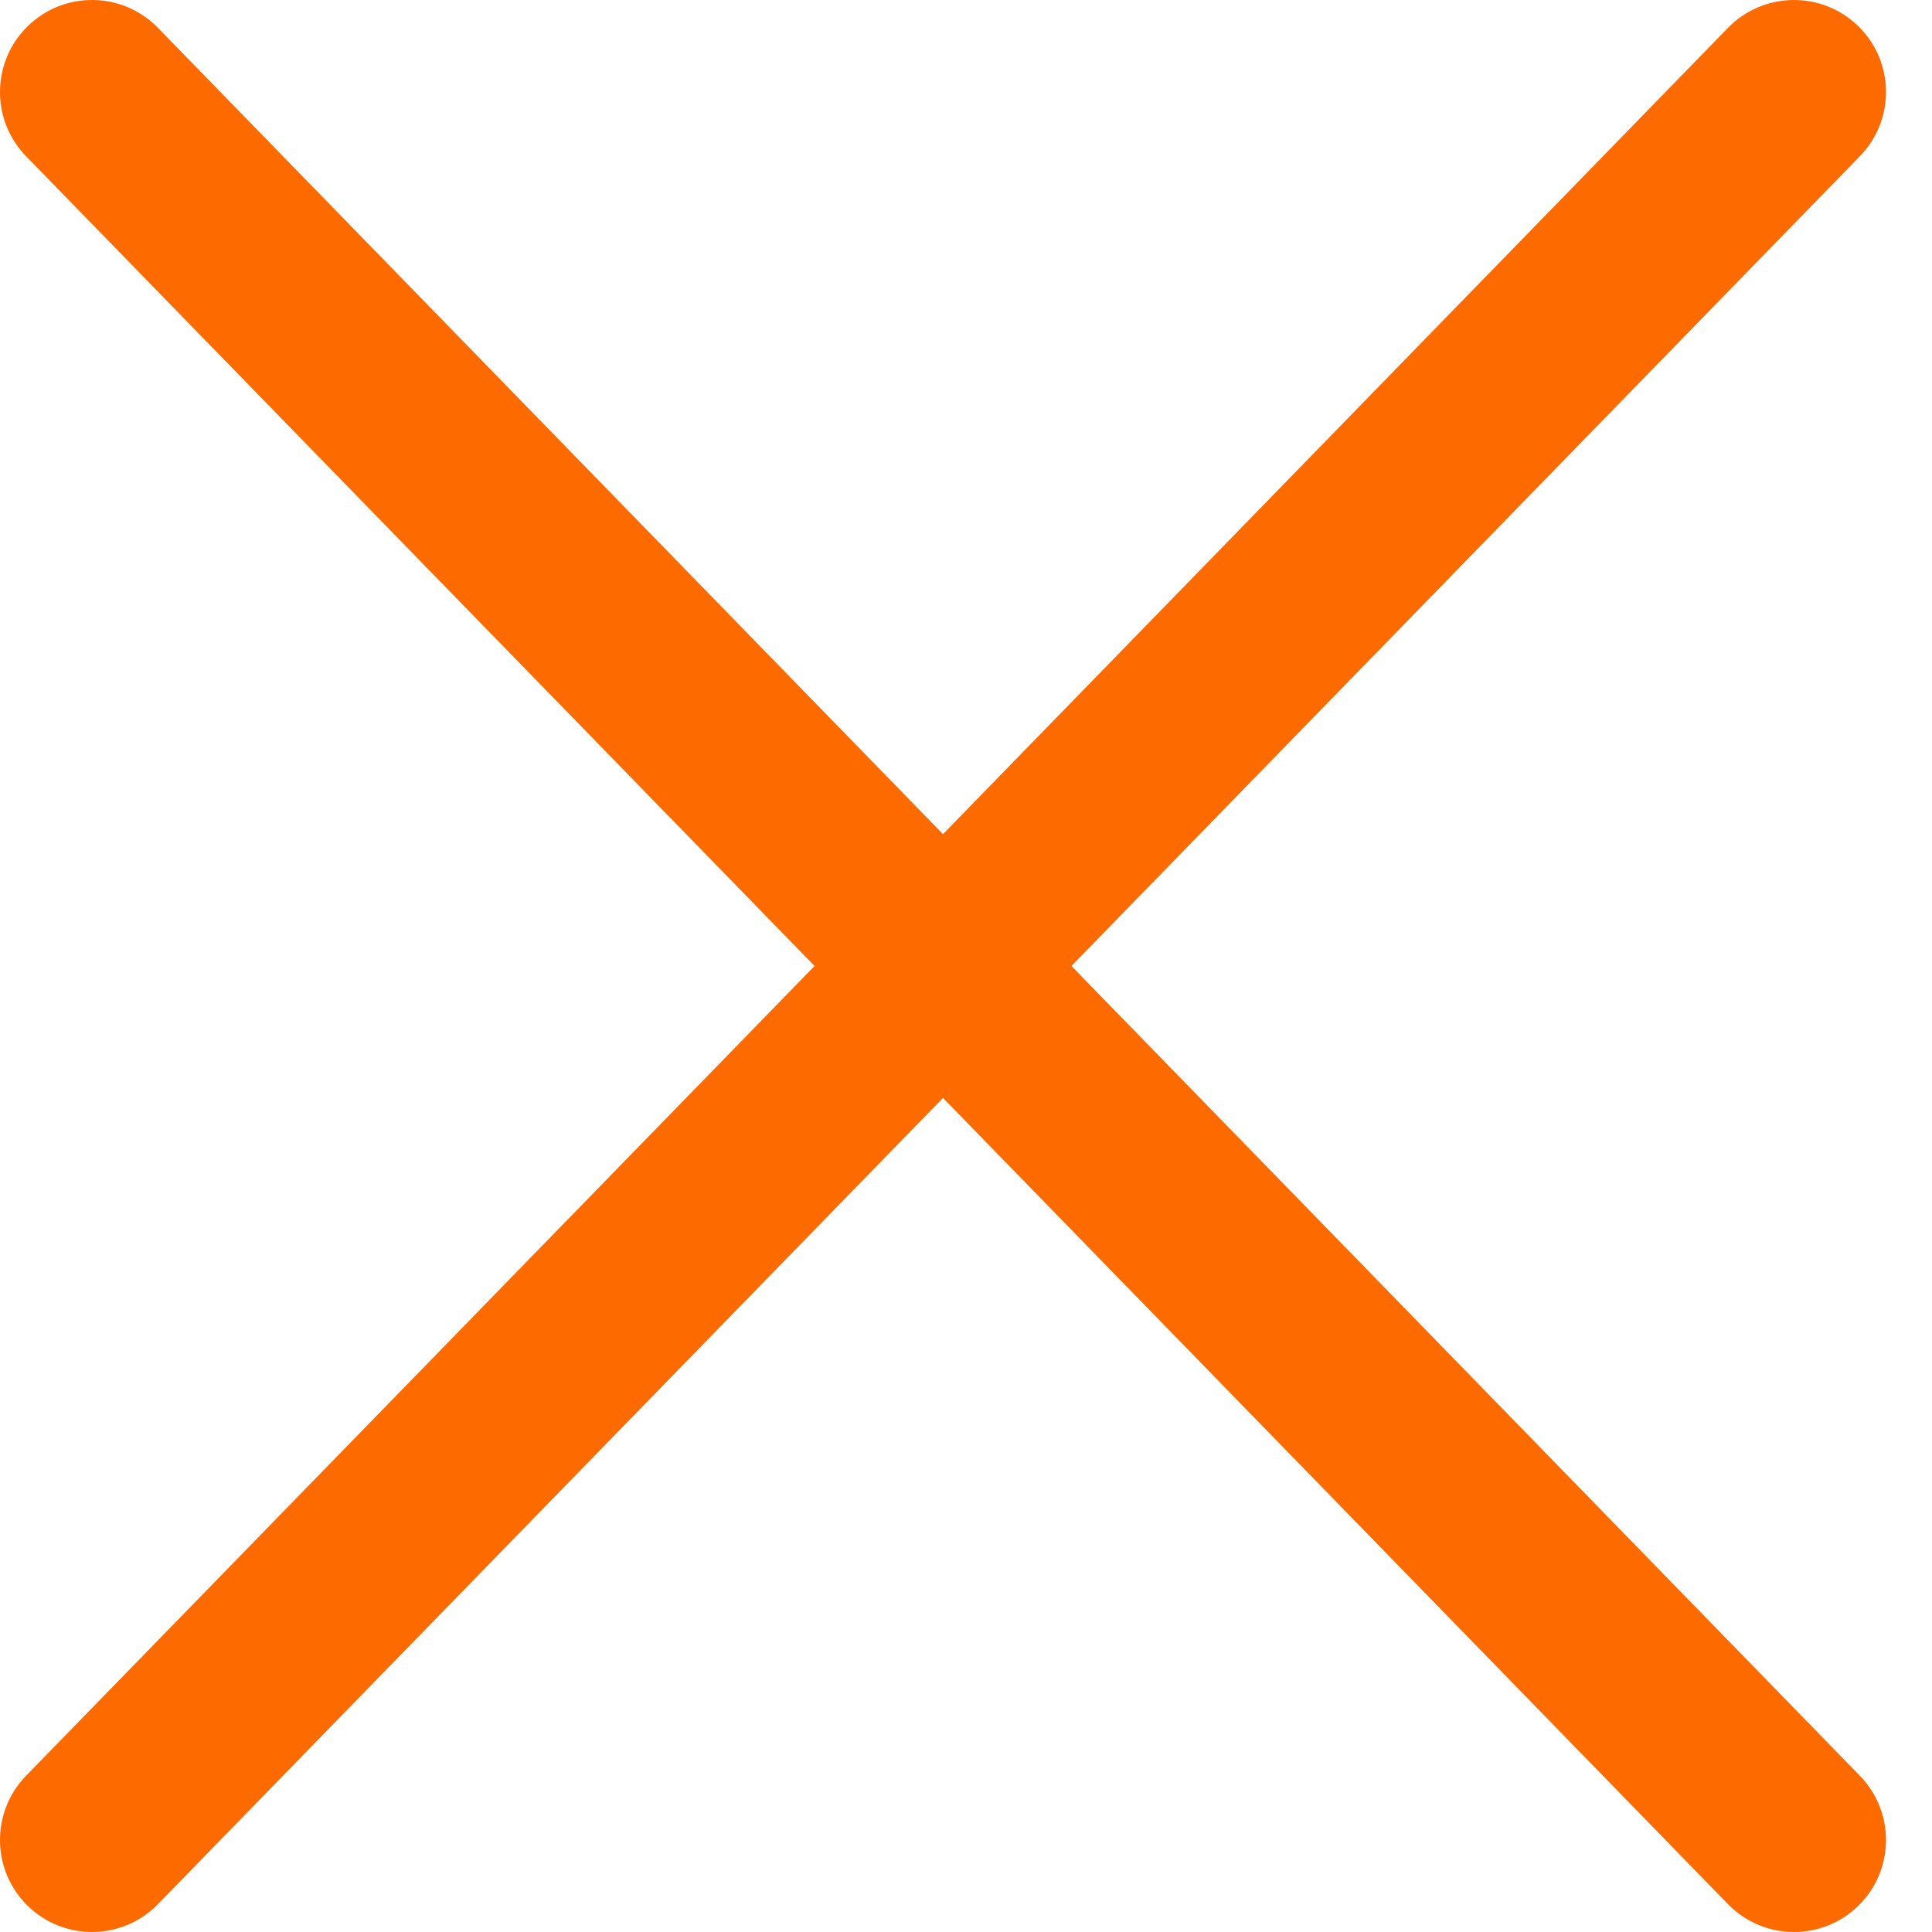 <svg width="21" height="21" viewBox="0 0 21 21" fill="none" xmlns="http://www.w3.org/2000/svg">
<path fill-rule="evenodd" clip-rule="evenodd" d="M18.783 0.302C19.169 -0.093 19.802 -0.102 20.198 0.284C20.593 0.669 20.602 1.302 20.216 1.698L11.646 10.5L20.216 19.302C20.602 19.698 20.593 20.331 20.198 20.716C19.802 21.102 19.169 21.093 18.783 20.698L10.25 11.934L1.716 20.698C1.331 21.093 0.698 21.102 0.302 20.716C-0.093 20.331 -0.102 19.698 0.283 19.302L8.854 10.5L0.283 1.698C-0.102 1.302 -0.093 0.669 0.302 0.284C0.698 -0.102 1.331 -0.093 1.716 0.302L10.25 9.067L18.783 0.302Z" fill="#FD6A00"/>
</svg>
